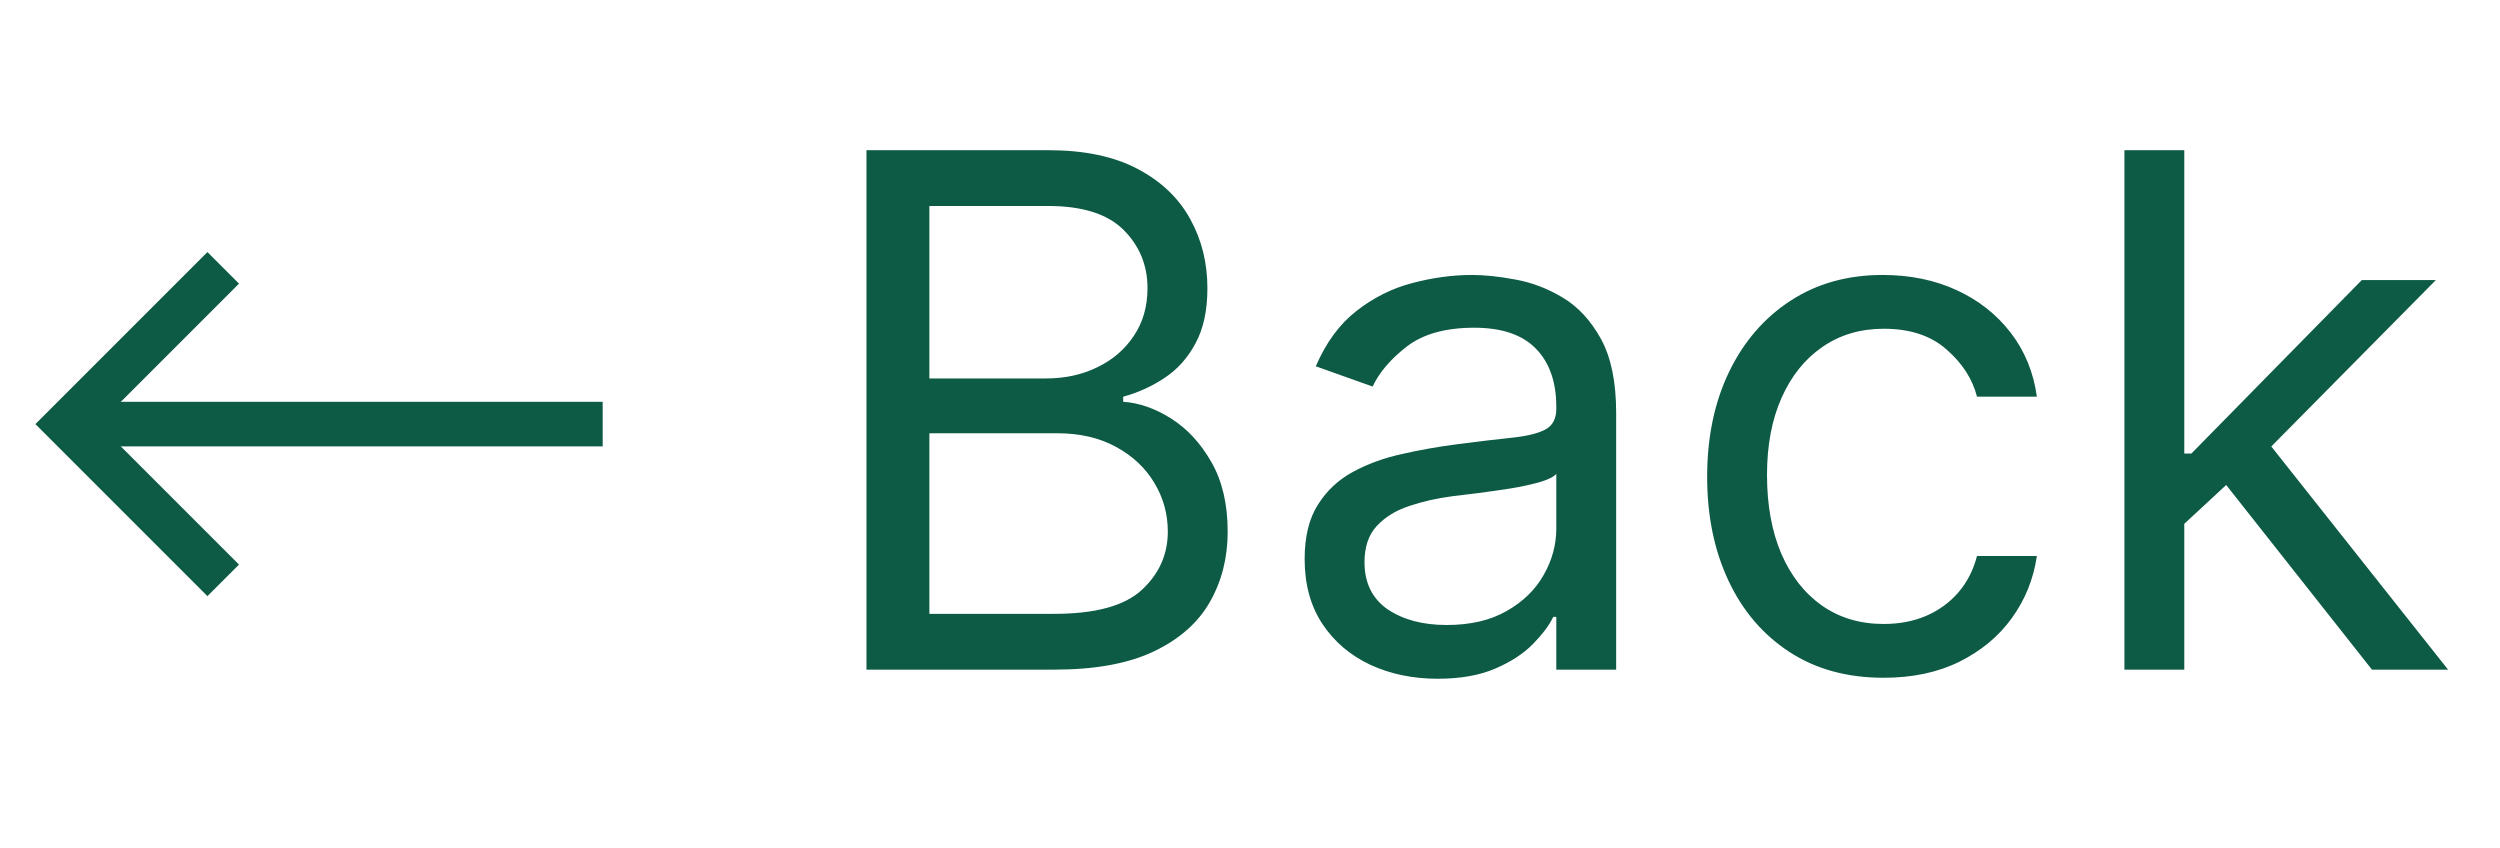 <svg width="56" height="19" viewBox="0 0 56 19" fill="none" xmlns="http://www.w3.org/2000/svg">
<g clip-path="url(#clip0_430_462)">
<g clip-path="url(#clip1_430_462)">
<path d="M5 13L1.5 9.5L5 6" stroke="#0D5B45"/>
<path d="M1.5 9.5C8.433 9.5 13.056 9.5 13.5 9.5" stroke="#0D5B45"/>
</g>
<path d="M19.409 15V3.364H23.477C24.288 3.364 24.956 3.504 25.483 3.784C26.009 4.061 26.401 4.434 26.659 4.903C26.917 5.369 27.046 5.886 27.046 6.455C27.046 6.955 26.956 7.367 26.778 7.693C26.604 8.019 26.373 8.277 26.085 8.466C25.801 8.655 25.492 8.795 25.159 8.886V9C25.515 9.023 25.873 9.148 26.233 9.375C26.593 9.602 26.894 9.928 27.136 10.352C27.379 10.777 27.5 11.296 27.5 11.909C27.5 12.492 27.367 13.017 27.102 13.483C26.837 13.949 26.419 14.318 25.847 14.591C25.275 14.864 24.53 15 23.614 15H19.409ZM20.818 13.75H23.614C24.534 13.75 25.188 13.572 25.574 13.216C25.964 12.856 26.159 12.421 26.159 11.909C26.159 11.515 26.059 11.152 25.858 10.818C25.657 10.481 25.371 10.212 25 10.011C24.629 9.807 24.189 9.705 23.682 9.705H20.818V13.75ZM20.818 8.477H23.432C23.856 8.477 24.239 8.394 24.579 8.227C24.924 8.061 25.197 7.826 25.398 7.523C25.602 7.22 25.704 6.864 25.704 6.455C25.704 5.943 25.526 5.509 25.171 5.153C24.814 4.794 24.25 4.614 23.477 4.614H20.818V8.477ZM32.202 15.204C31.649 15.204 31.147 15.1 30.696 14.892C30.245 14.68 29.887 14.375 29.622 13.977C29.357 13.576 29.224 13.091 29.224 12.523C29.224 12.023 29.323 11.617 29.52 11.307C29.717 10.992 29.98 10.746 30.31 10.568C30.639 10.39 31.003 10.258 31.401 10.171C31.802 10.079 32.206 10.008 32.611 9.955C33.141 9.886 33.571 9.835 33.901 9.801C34.234 9.763 34.476 9.701 34.628 9.614C34.783 9.527 34.861 9.375 34.861 9.159V9.114C34.861 8.553 34.707 8.117 34.401 7.807C34.097 7.496 33.637 7.341 33.02 7.341C32.38 7.341 31.878 7.481 31.514 7.761C31.151 8.042 30.895 8.341 30.747 8.659L29.474 8.205C29.702 7.674 30.005 7.261 30.384 6.966C30.766 6.667 31.183 6.458 31.634 6.341C32.088 6.22 32.535 6.159 32.974 6.159C33.255 6.159 33.577 6.193 33.94 6.261C34.308 6.326 34.662 6.46 35.003 6.665C35.347 6.869 35.633 7.178 35.861 7.591C36.088 8.004 36.202 8.557 36.202 9.25V15H34.861V13.818H34.793C34.702 14.008 34.55 14.21 34.338 14.426C34.126 14.642 33.844 14.826 33.492 14.977C33.139 15.129 32.709 15.204 32.202 15.204ZM32.406 14C32.937 14 33.383 13.896 33.747 13.688C34.115 13.479 34.391 13.21 34.577 12.881C34.766 12.551 34.861 12.204 34.861 11.841V10.614C34.804 10.682 34.679 10.744 34.486 10.801C34.296 10.854 34.077 10.902 33.827 10.943C33.581 10.981 33.34 11.015 33.105 11.046C32.874 11.072 32.687 11.095 32.543 11.114C32.194 11.159 31.868 11.233 31.565 11.335C31.266 11.434 31.024 11.583 30.838 11.784C30.656 11.981 30.565 12.25 30.565 12.591C30.565 13.057 30.738 13.409 31.082 13.648C31.431 13.883 31.872 14 32.406 14ZM42.195 15.182C41.376 15.182 40.672 14.989 40.081 14.602C39.49 14.216 39.035 13.684 38.717 13.006C38.399 12.328 38.24 11.553 38.24 10.682C38.24 9.795 38.403 9.013 38.729 8.335C39.058 7.653 39.517 7.121 40.104 6.739C40.695 6.352 41.384 6.159 42.172 6.159C42.785 6.159 43.339 6.273 43.831 6.5C44.323 6.727 44.727 7.045 45.041 7.455C45.356 7.864 45.551 8.341 45.626 8.886H44.285C44.183 8.489 43.956 8.136 43.604 7.83C43.255 7.519 42.785 7.364 42.195 7.364C41.672 7.364 41.214 7.5 40.82 7.773C40.429 8.042 40.124 8.422 39.905 8.915C39.689 9.403 39.581 9.977 39.581 10.636C39.581 11.311 39.687 11.898 39.899 12.398C40.115 12.898 40.418 13.286 40.808 13.562C41.202 13.839 41.664 13.977 42.195 13.977C42.543 13.977 42.859 13.917 43.144 13.796C43.428 13.674 43.668 13.5 43.865 13.273C44.062 13.046 44.202 12.773 44.285 12.454H45.626C45.551 12.97 45.363 13.434 45.064 13.847C44.769 14.256 44.376 14.581 43.888 14.824C43.403 15.062 42.839 15.182 42.195 15.182ZM48.837 11.818L48.814 10.159H49.087L52.905 6.273H54.564L50.496 10.386H50.382L48.837 11.818ZM47.587 15V3.364H48.928V15H47.587ZM53.132 15L49.723 10.682L50.678 9.75L54.837 15H53.132Z" fill="#0D5B45"/>
</g>
<defs>
<clipPath id="clip0_430_462">
<rect width="56" height="19" fill="white"/>
</clipPath>
<clipPath id="clip1_430_462">
<rect width="14" height="8" fill="white" transform="translate(0 5.5)"/>
</clipPath>
</defs>
</svg>
